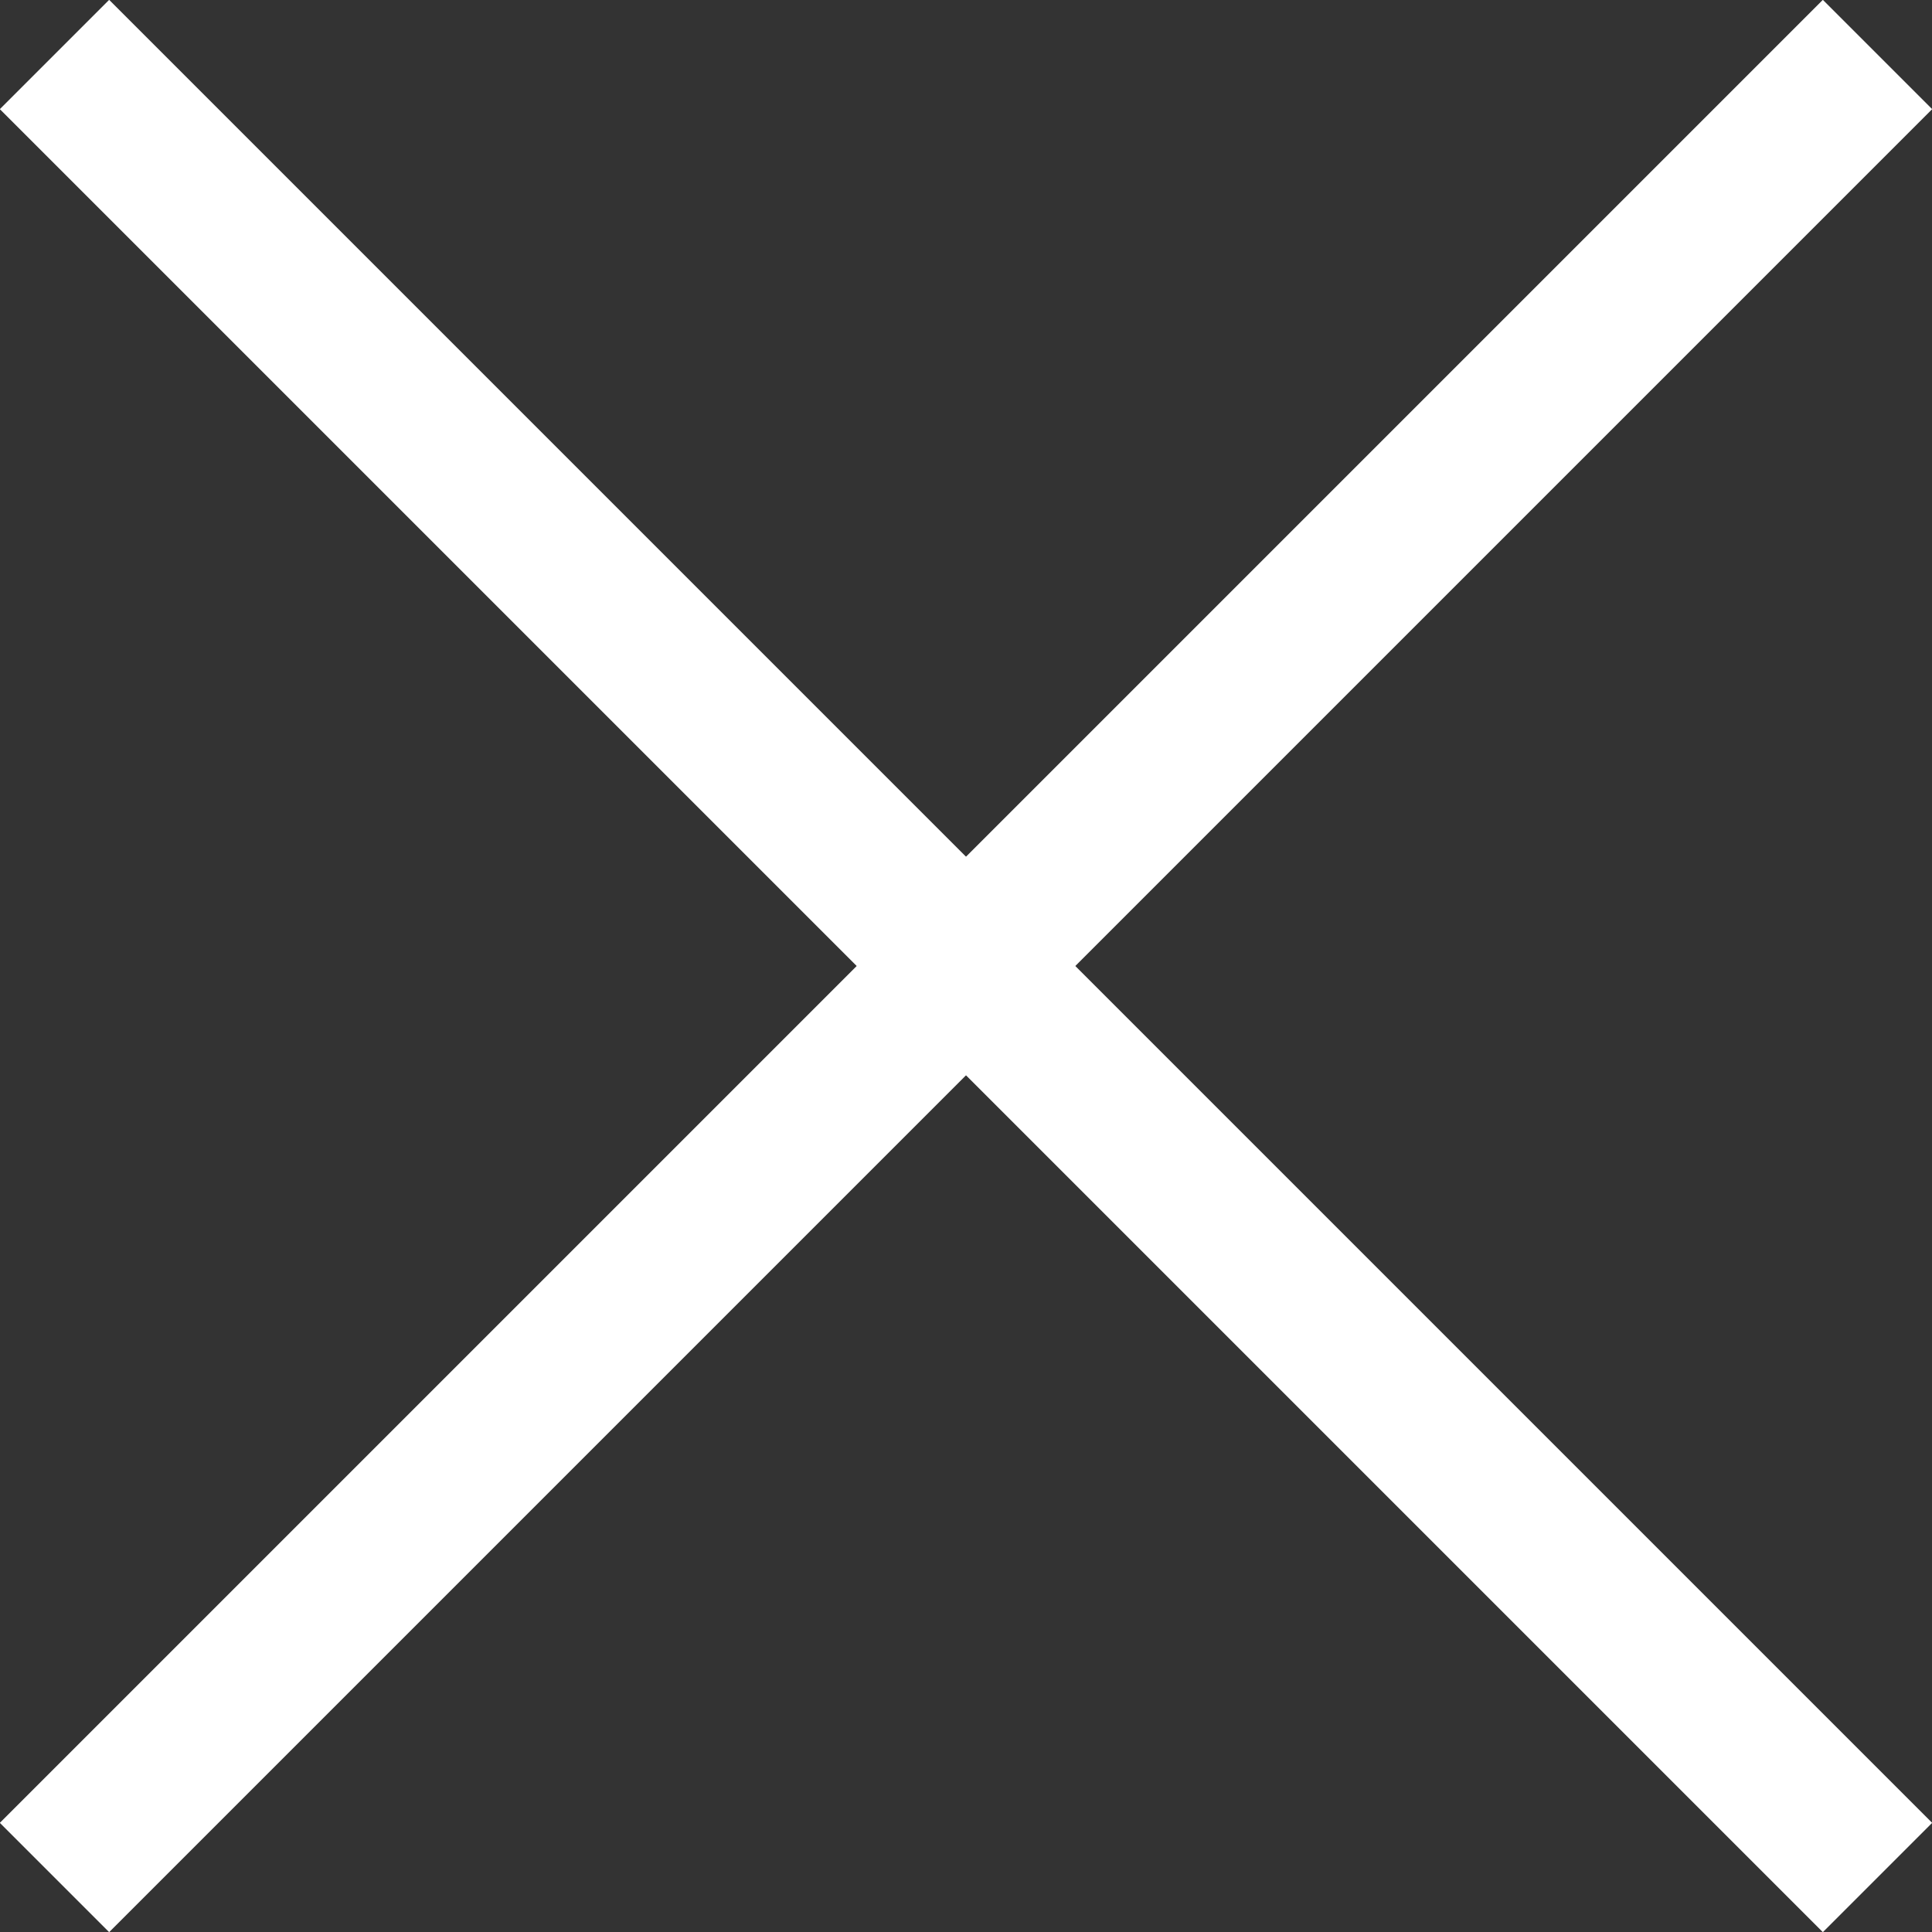 <svg id="Calque_1" data-name="Calque 1" xmlns="http://www.w3.org/2000/svg" viewBox="0 0 49.99 49.99"><rect x="0" y="0" width="49.99" height="49.99" fill="#333333" stroke="none"/><defs><style>.cls-1{fill:none;stroke:#fff;stroke-miterlimit:10;stroke-width:4px;}</style></defs><line class="cls-1" x1="1.41" y1="1.41" x2="48.58" y2="48.58"/><line class="cls-1" x1="48.58" y1="1.41" x2="1.41" y2="48.58"/></svg>